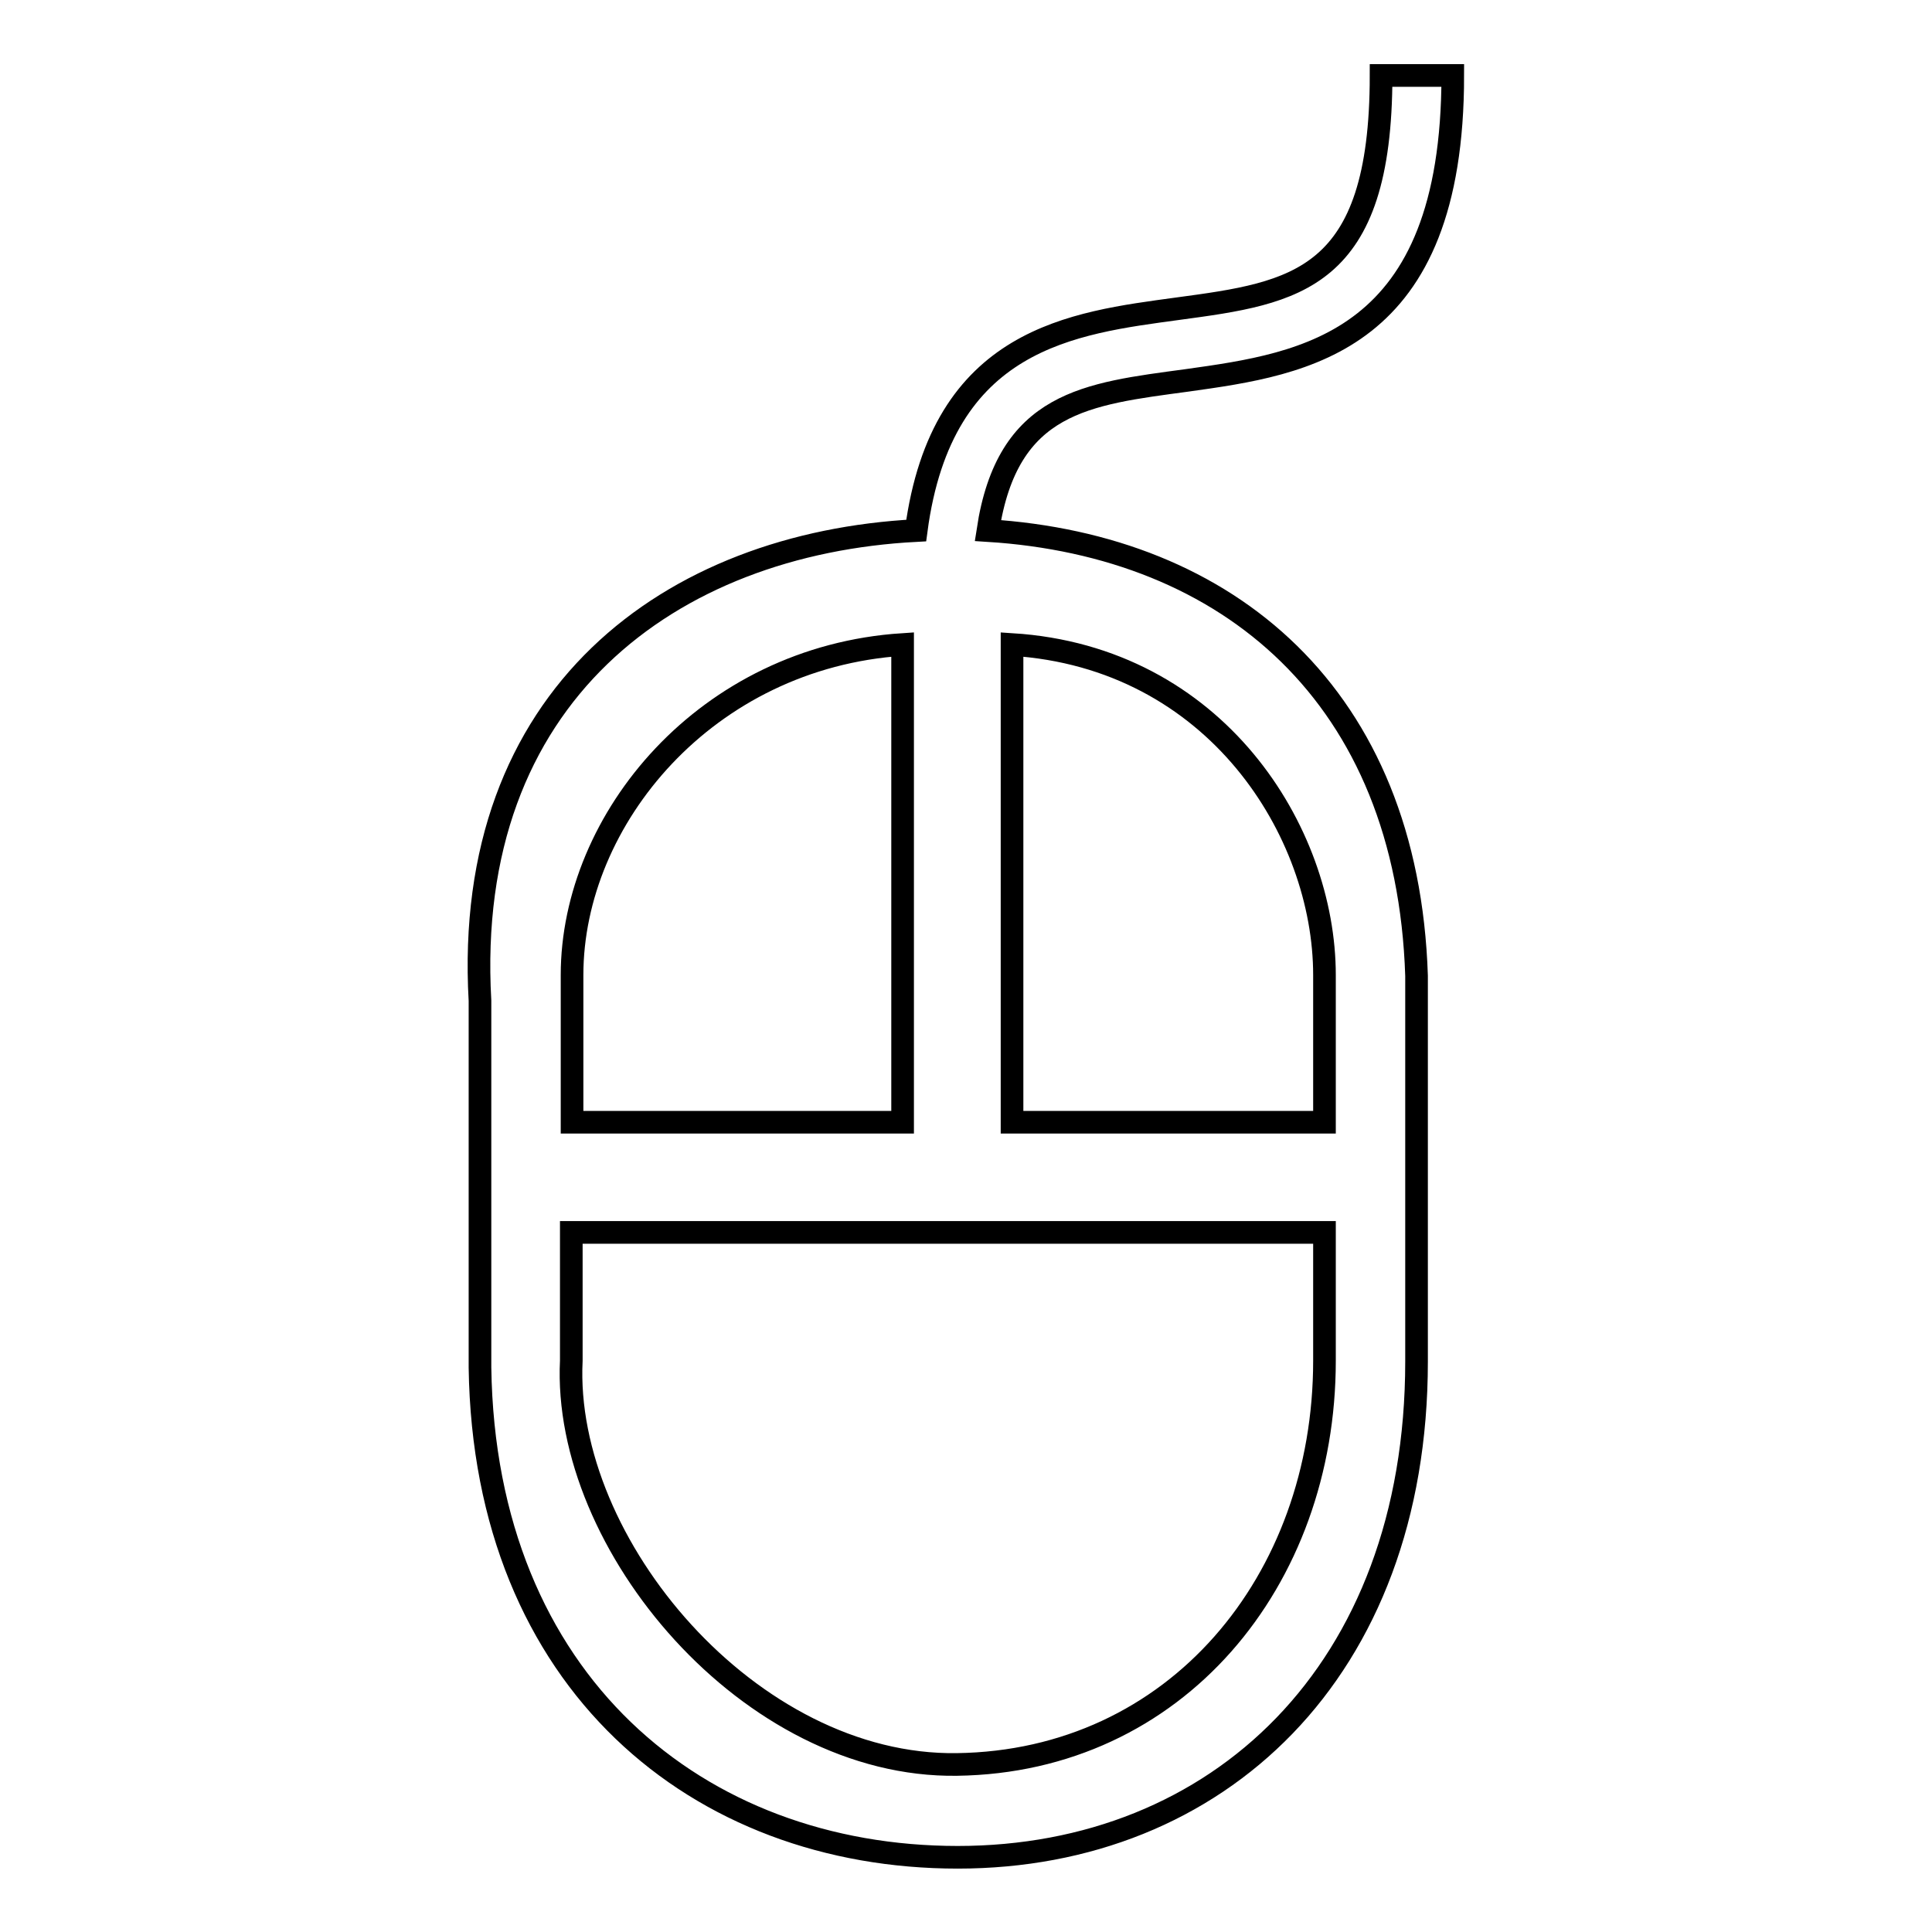 <?xml version="1.0" encoding="utf-8"?>
<!-- Svg Vector Icons : http://www.onlinewebfonts.com/icon -->
<!DOCTYPE svg PUBLIC "-//W3C//DTD SVG 1.1//EN" "http://www.w3.org/Graphics/SVG/1.1/DTD/svg11.dtd">
<svg version="1.1" xmlns="http://www.w3.org/2000/svg" xmlns:xlink="http://www.w3.org/1999/xlink" x="0px" y="0px" viewBox="0 0 256 256" enable-background="new 0 0 256 256" xml:space="preserve">
<g><g><path stroke-width="3" fill-opacity="0" stroke="#000000"  d="M130.9,70.3c2.6-17.1,13.1-18.1,26.4-19.9c15.7-2.2,35.2-4.9,35.2-40.4H183c0,27.2-11.3,28.8-26.9,30.9c-13.9,1.9-31.3,3.8-34.7,29.4C88.9,72,61.3,92.1,63.6,132.6v24.3v0v0v24.3c0.6,41.7,28.9,64.9,63.3,64.9s60.8-24.6,60.8-65.7v-51.1C186.5,92.2,162.8,72.3,130.9,70.3z M75.8,129.2c0-20.7,17.8-42.1,43.8-43.8v63.3H75.8V129.2z M175.5,180.3c0,29.2-19.7,53.1-48.7,53.5c-27.4,0.4-52.3-29.2-51.1-53.5v-17h99.8V180.3z M175.5,148.7h-41.4V85.4c27,1.7,41.4,24.8,41.4,43.8V148.7z"/></g></g>
</svg>